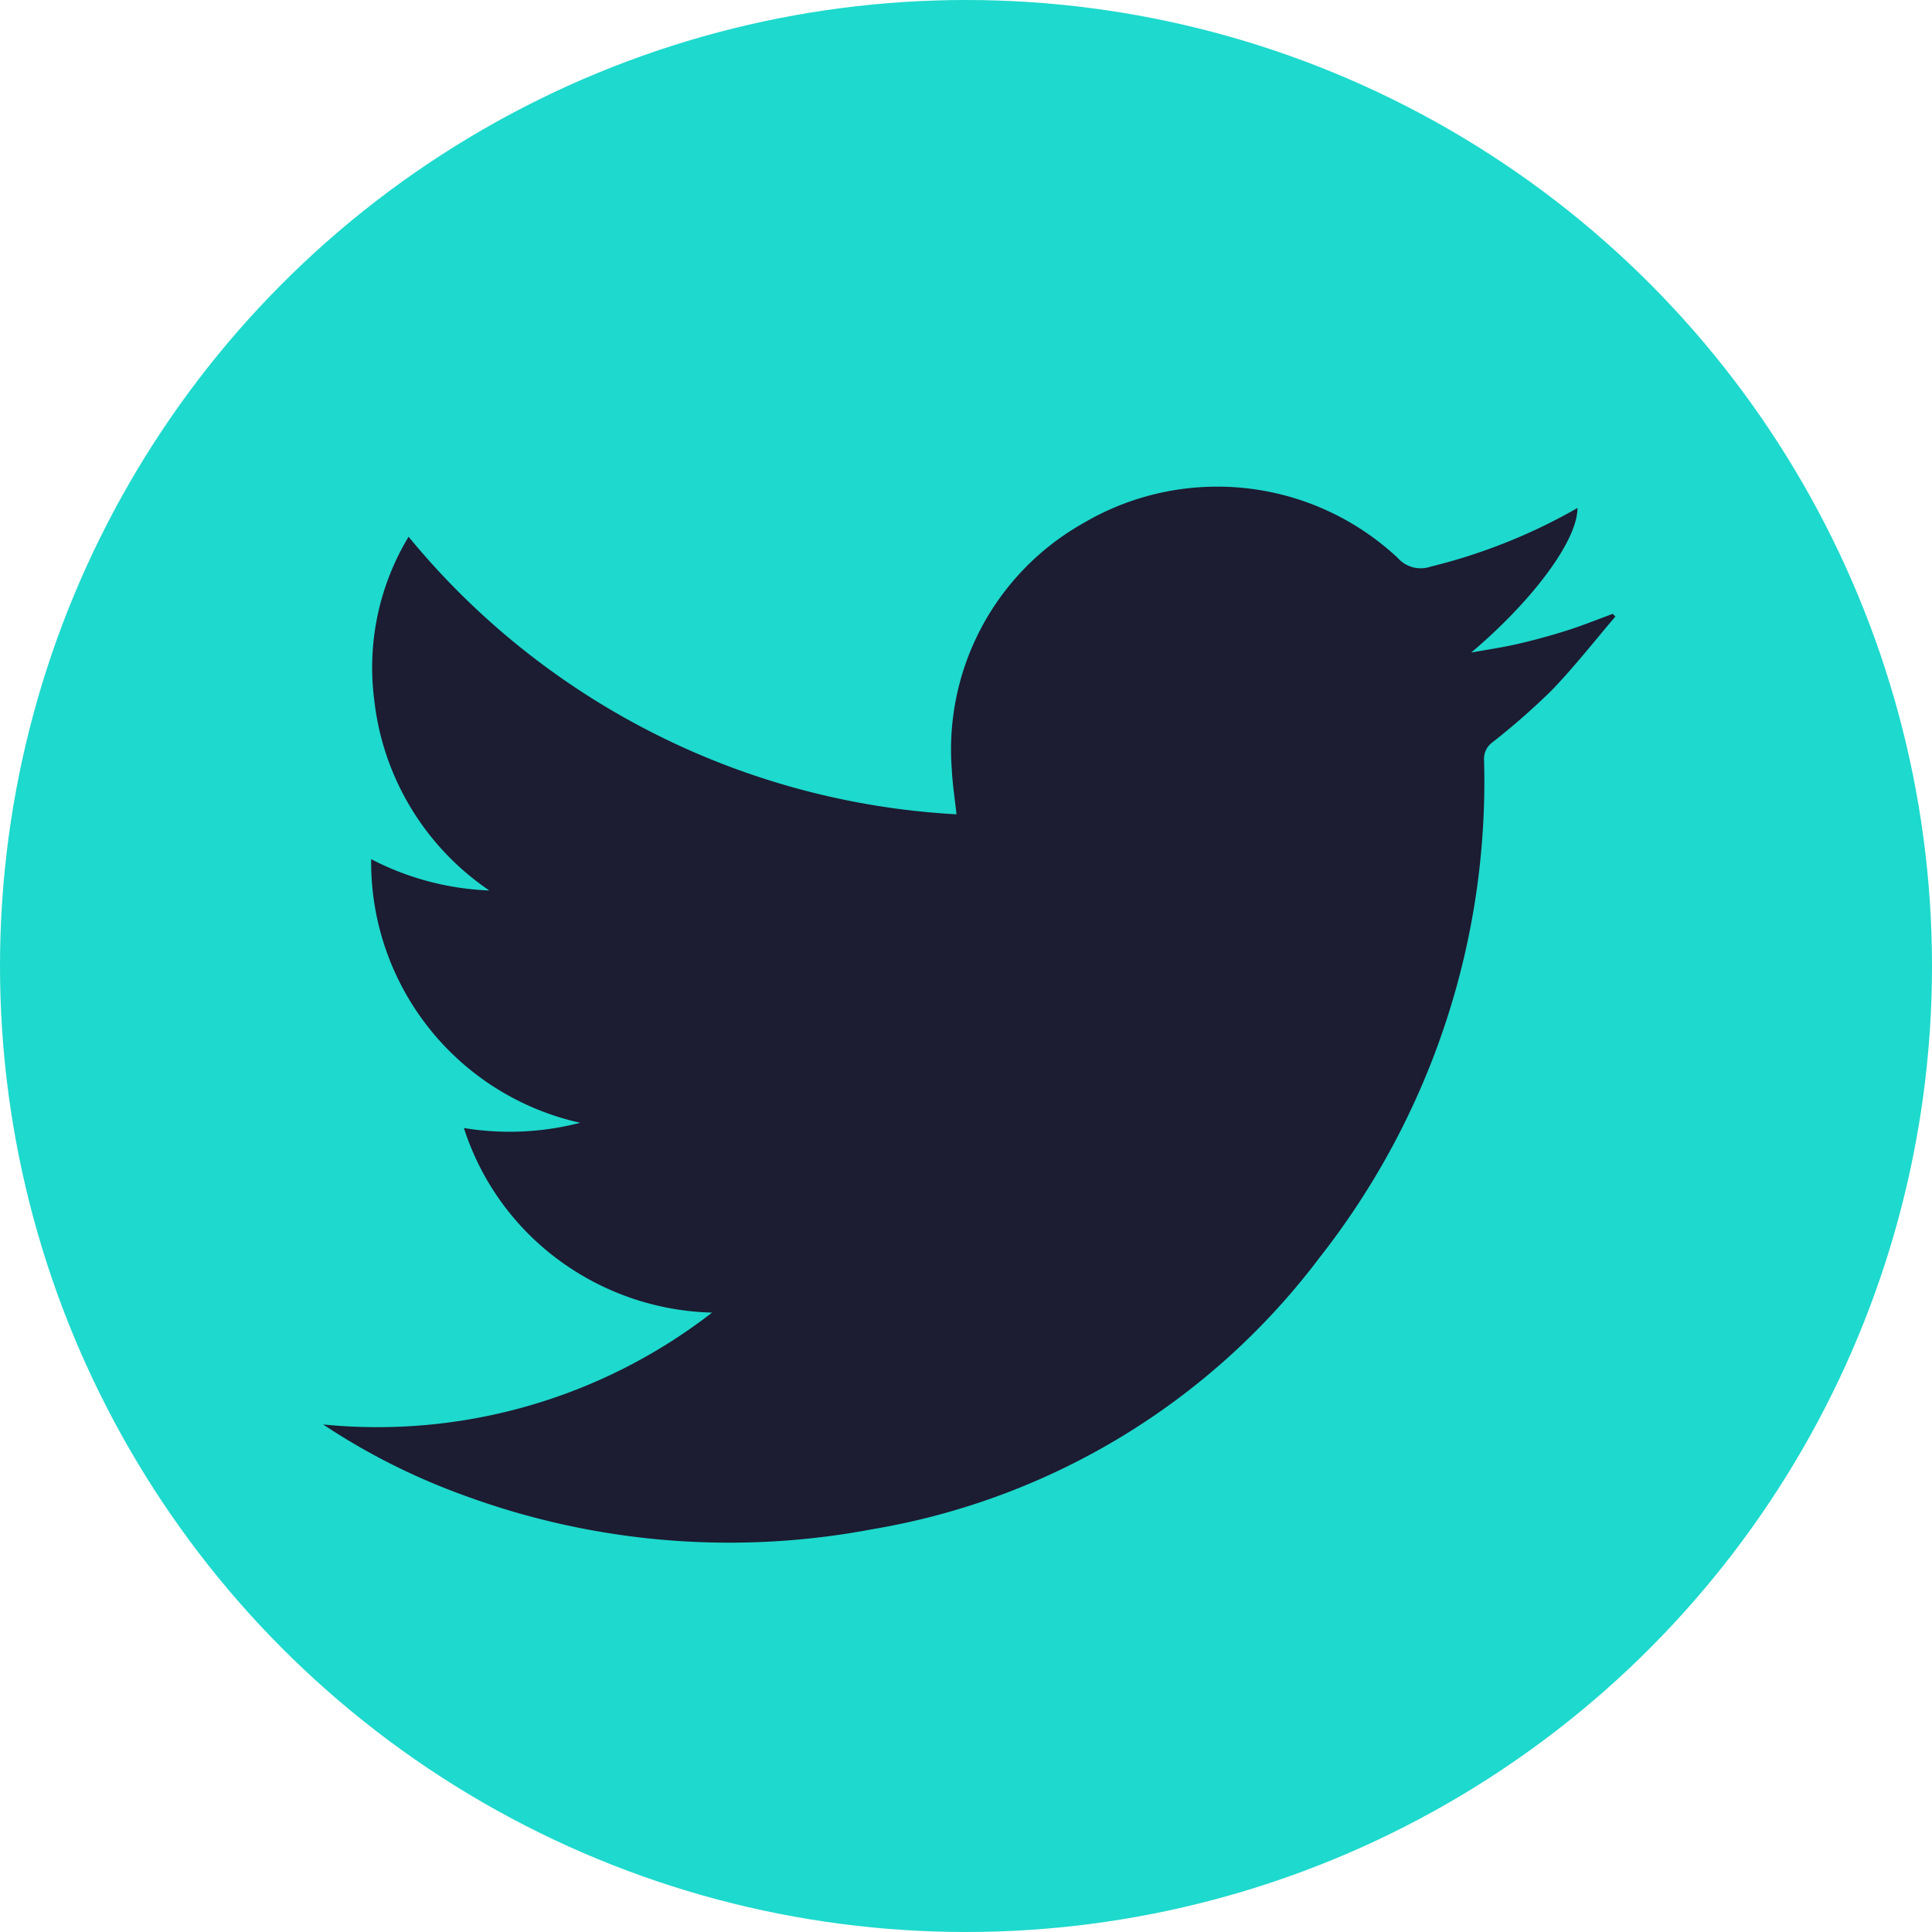 <svg xmlns="http://www.w3.org/2000/svg" width="60" height="60" viewBox="0 0 60 60"><circle cx="30" cy="30" r="30" fill="#1ed9cd"/><path d="M50,104.415a16.963,16.963,0,0,0,12.079-3.474,8.375,8.375,0,0,1-4.787-1.652,8.2,8.2,0,0,1-2.92-4.08,8.768,8.768,0,0,0,3.613-.163,8.289,8.289,0,0,1-6.493-8.187,8.68,8.68,0,0,0,3.671.973A8.245,8.245,0,0,1,51.586,81.9a7.852,7.852,0,0,1,1.068-5.054,23.685,23.685,0,0,0,17.016,8.62c-.052-.488-.124-.935-.145-1.385a8.065,8.065,0,0,1,4.07-7.649,8.2,8.2,0,0,1,9.776,1.07.951.951,0,0,0,1.028.271,17.532,17.532,0,0,0,4.556-1.82c0,1.018-1.4,2.882-3.3,4.49.484-.088.971-.159,1.451-.269.51-.118,1.018-.257,1.517-.415s.953-.345,1.429-.518l.08.084c-.658.771-1.285,1.574-1.987,2.3a21.893,21.893,0,0,1-1.832,1.606.634.634,0,0,0-.259.564,23.911,23.911,0,0,1-5.1,15.426,21.934,21.934,0,0,1-13.9,8.448,23.842,23.842,0,0,1-12.713-1.064A20.45,20.45,0,0,1,50,104.415Z" transform="translate(-39.965 -60.177)" fill="#1c1c32"/></svg>